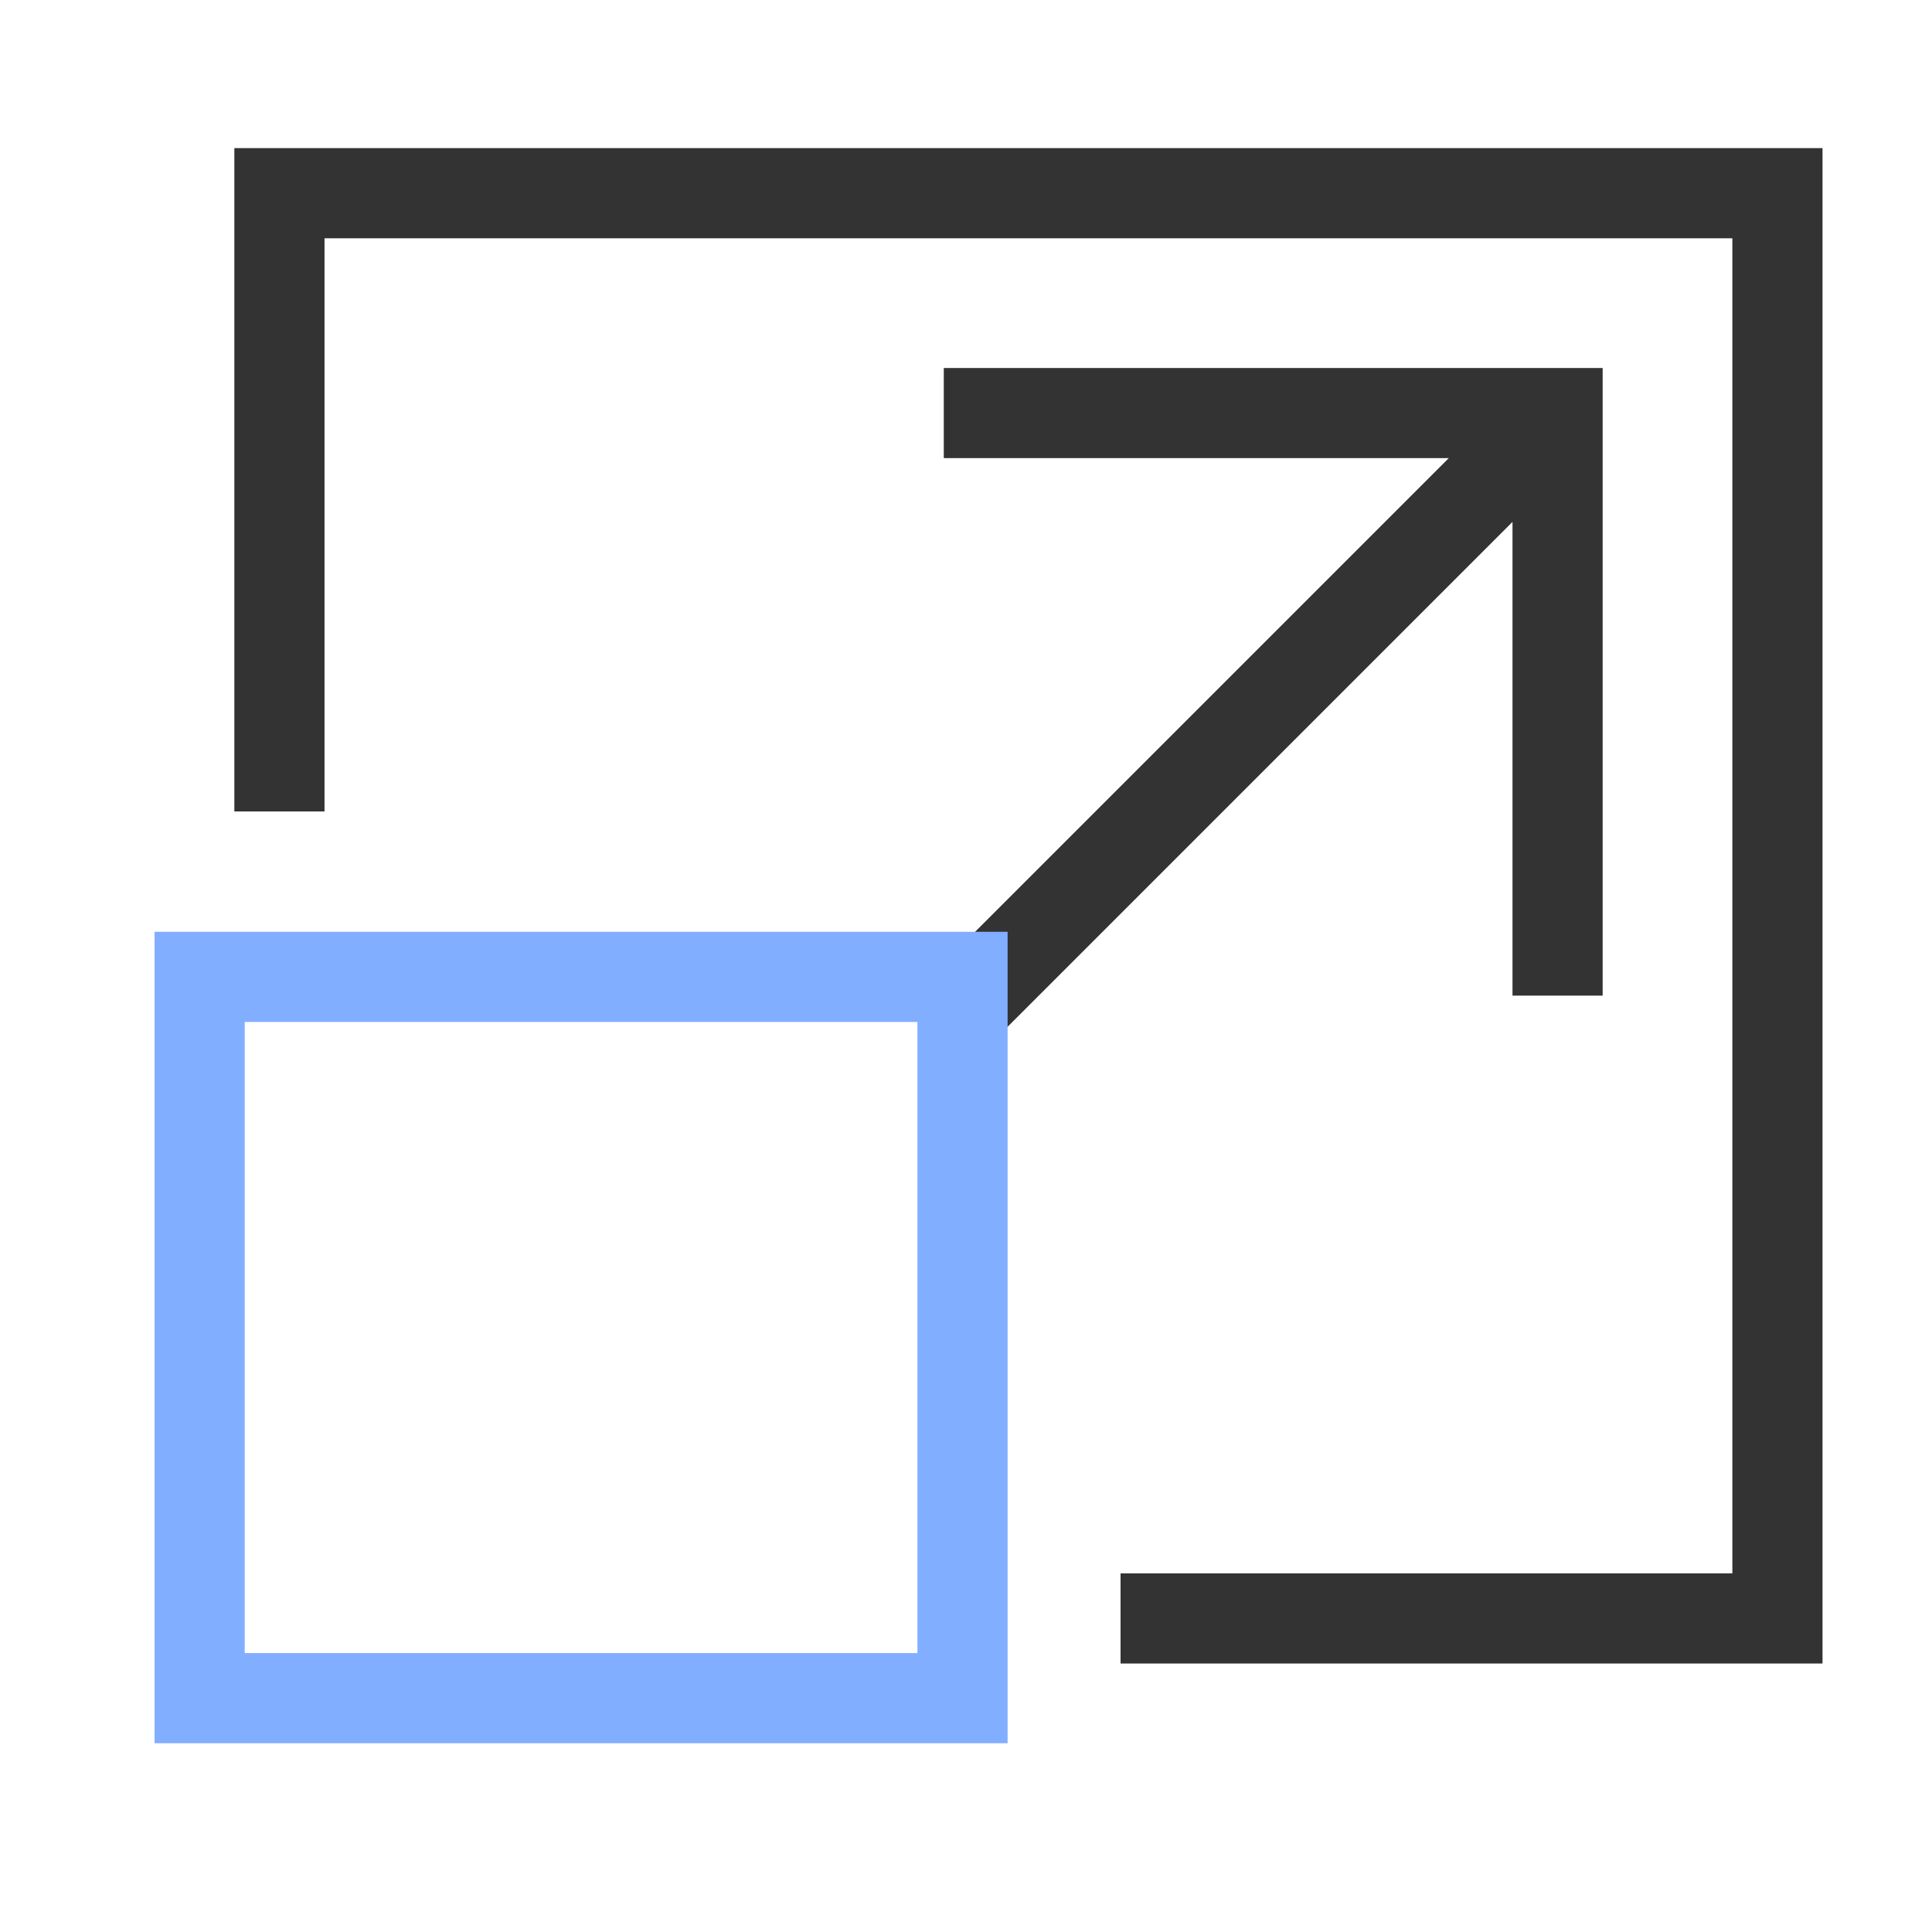 <svg width="30" height="30" viewBox="0 0 30 30" fill="none" xmlns="http://www.w3.org/2000/svg">
<path fill-rule="evenodd" clip-rule="evenodd" d="M3.639 2.3H28.3V25.831H17.4V24.431H26.9V3.7H5.039V12.6H3.639V2.3Z" fill="#333333"/>
<path fill-rule="evenodd" clip-rule="evenodd" d="M22.496 7.114H14.655V5.714H24.886V15.46H23.486V8.104L15.15 16.44L14.16 15.45L22.496 7.114Z" fill="#333333"/>
<rect x="3.1" y="15.169" width="11.846" height="11.2" stroke="#82AEFF" stroke-width="1.4"/>
</svg>
